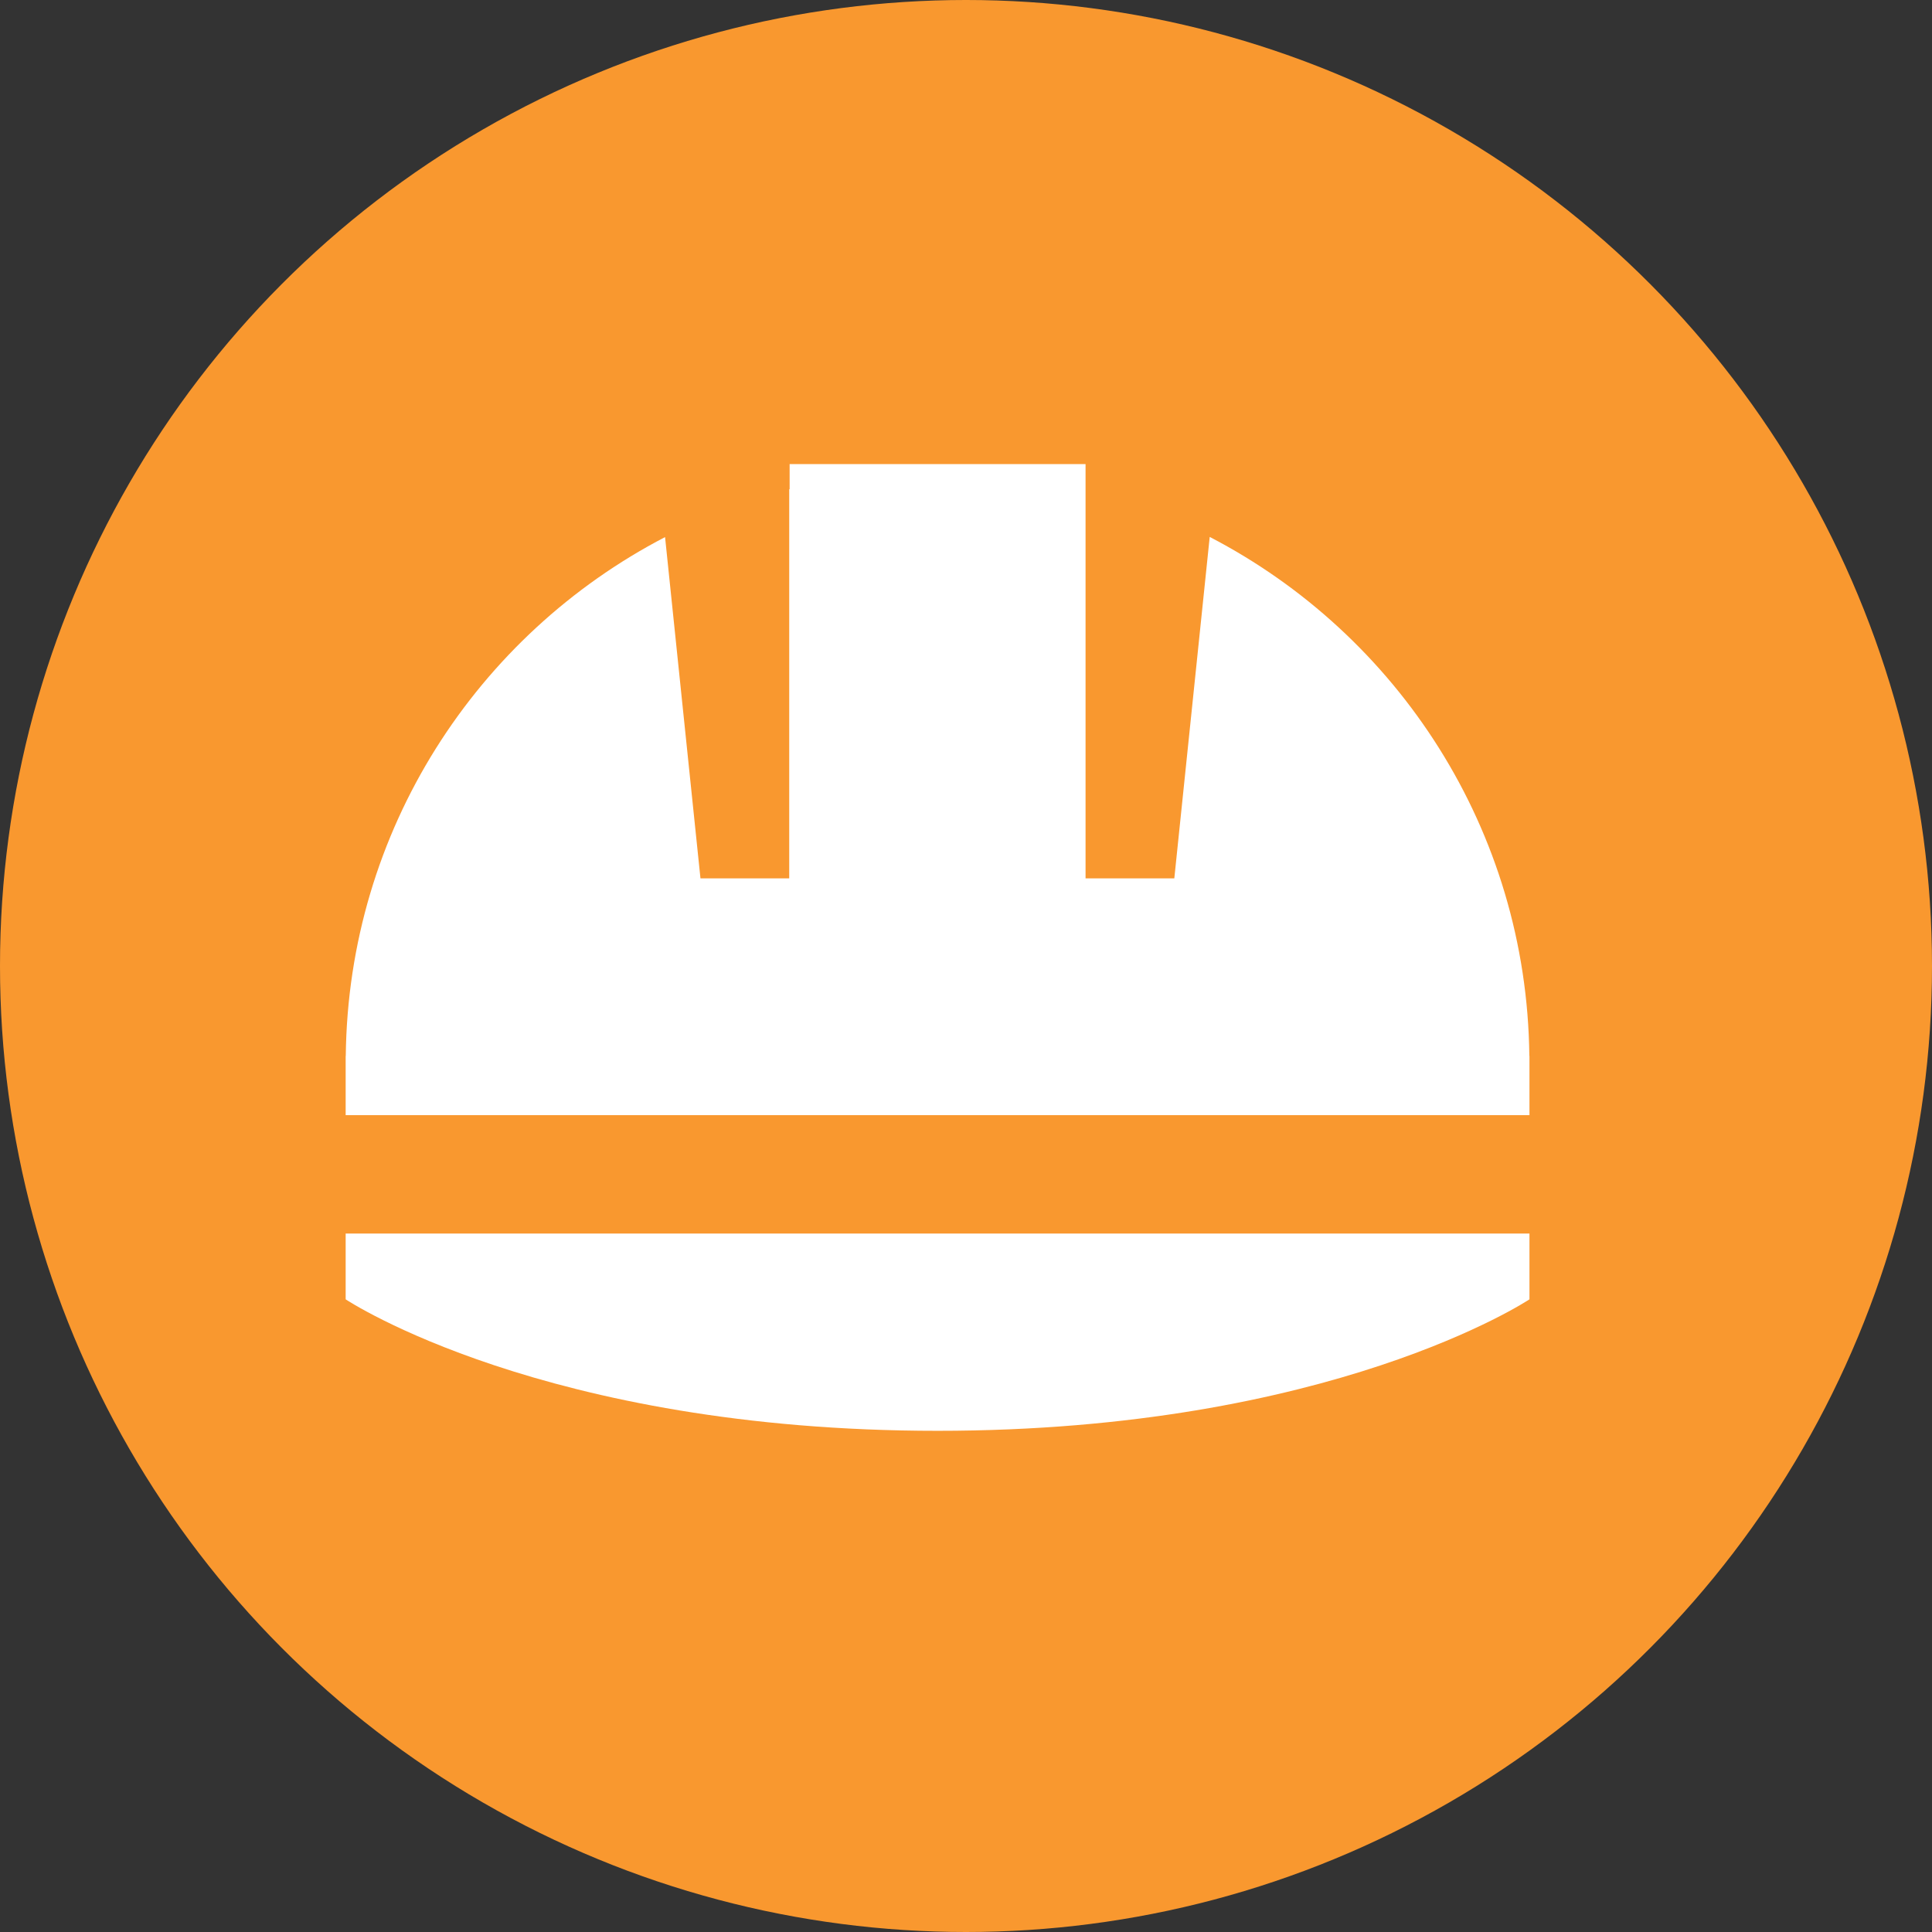 <svg width="34" height="34" viewBox="0 0 34 34" fill="none" xmlns="http://www.w3.org/2000/svg">
<rect x="0" y="0" width="34" height="34" fill="#333333" stroke="none"/>
<circle cx="17" cy="17" r="17" fill="#F9982F"/>
<path d="M26.916 22.866C26.894 22.881 23.422 25.18 16.5 25.18C9.577 25.18 6.105 22.881 6.083 22.866V21.708H26.916V22.866ZM19.104 15.458H20.666L21.289 9.449C24.599 11.167 26.871 14.607 26.914 18.583H26.916V19.625H6.083V18.583H6.085C6.128 14.609 8.397 11.171 11.704 9.452L12.327 15.458H13.889V8.611C13.892 8.611 13.893 8.61 13.896 8.609V8.167H19.104V15.458Z" fill="white"/>
</svg>
